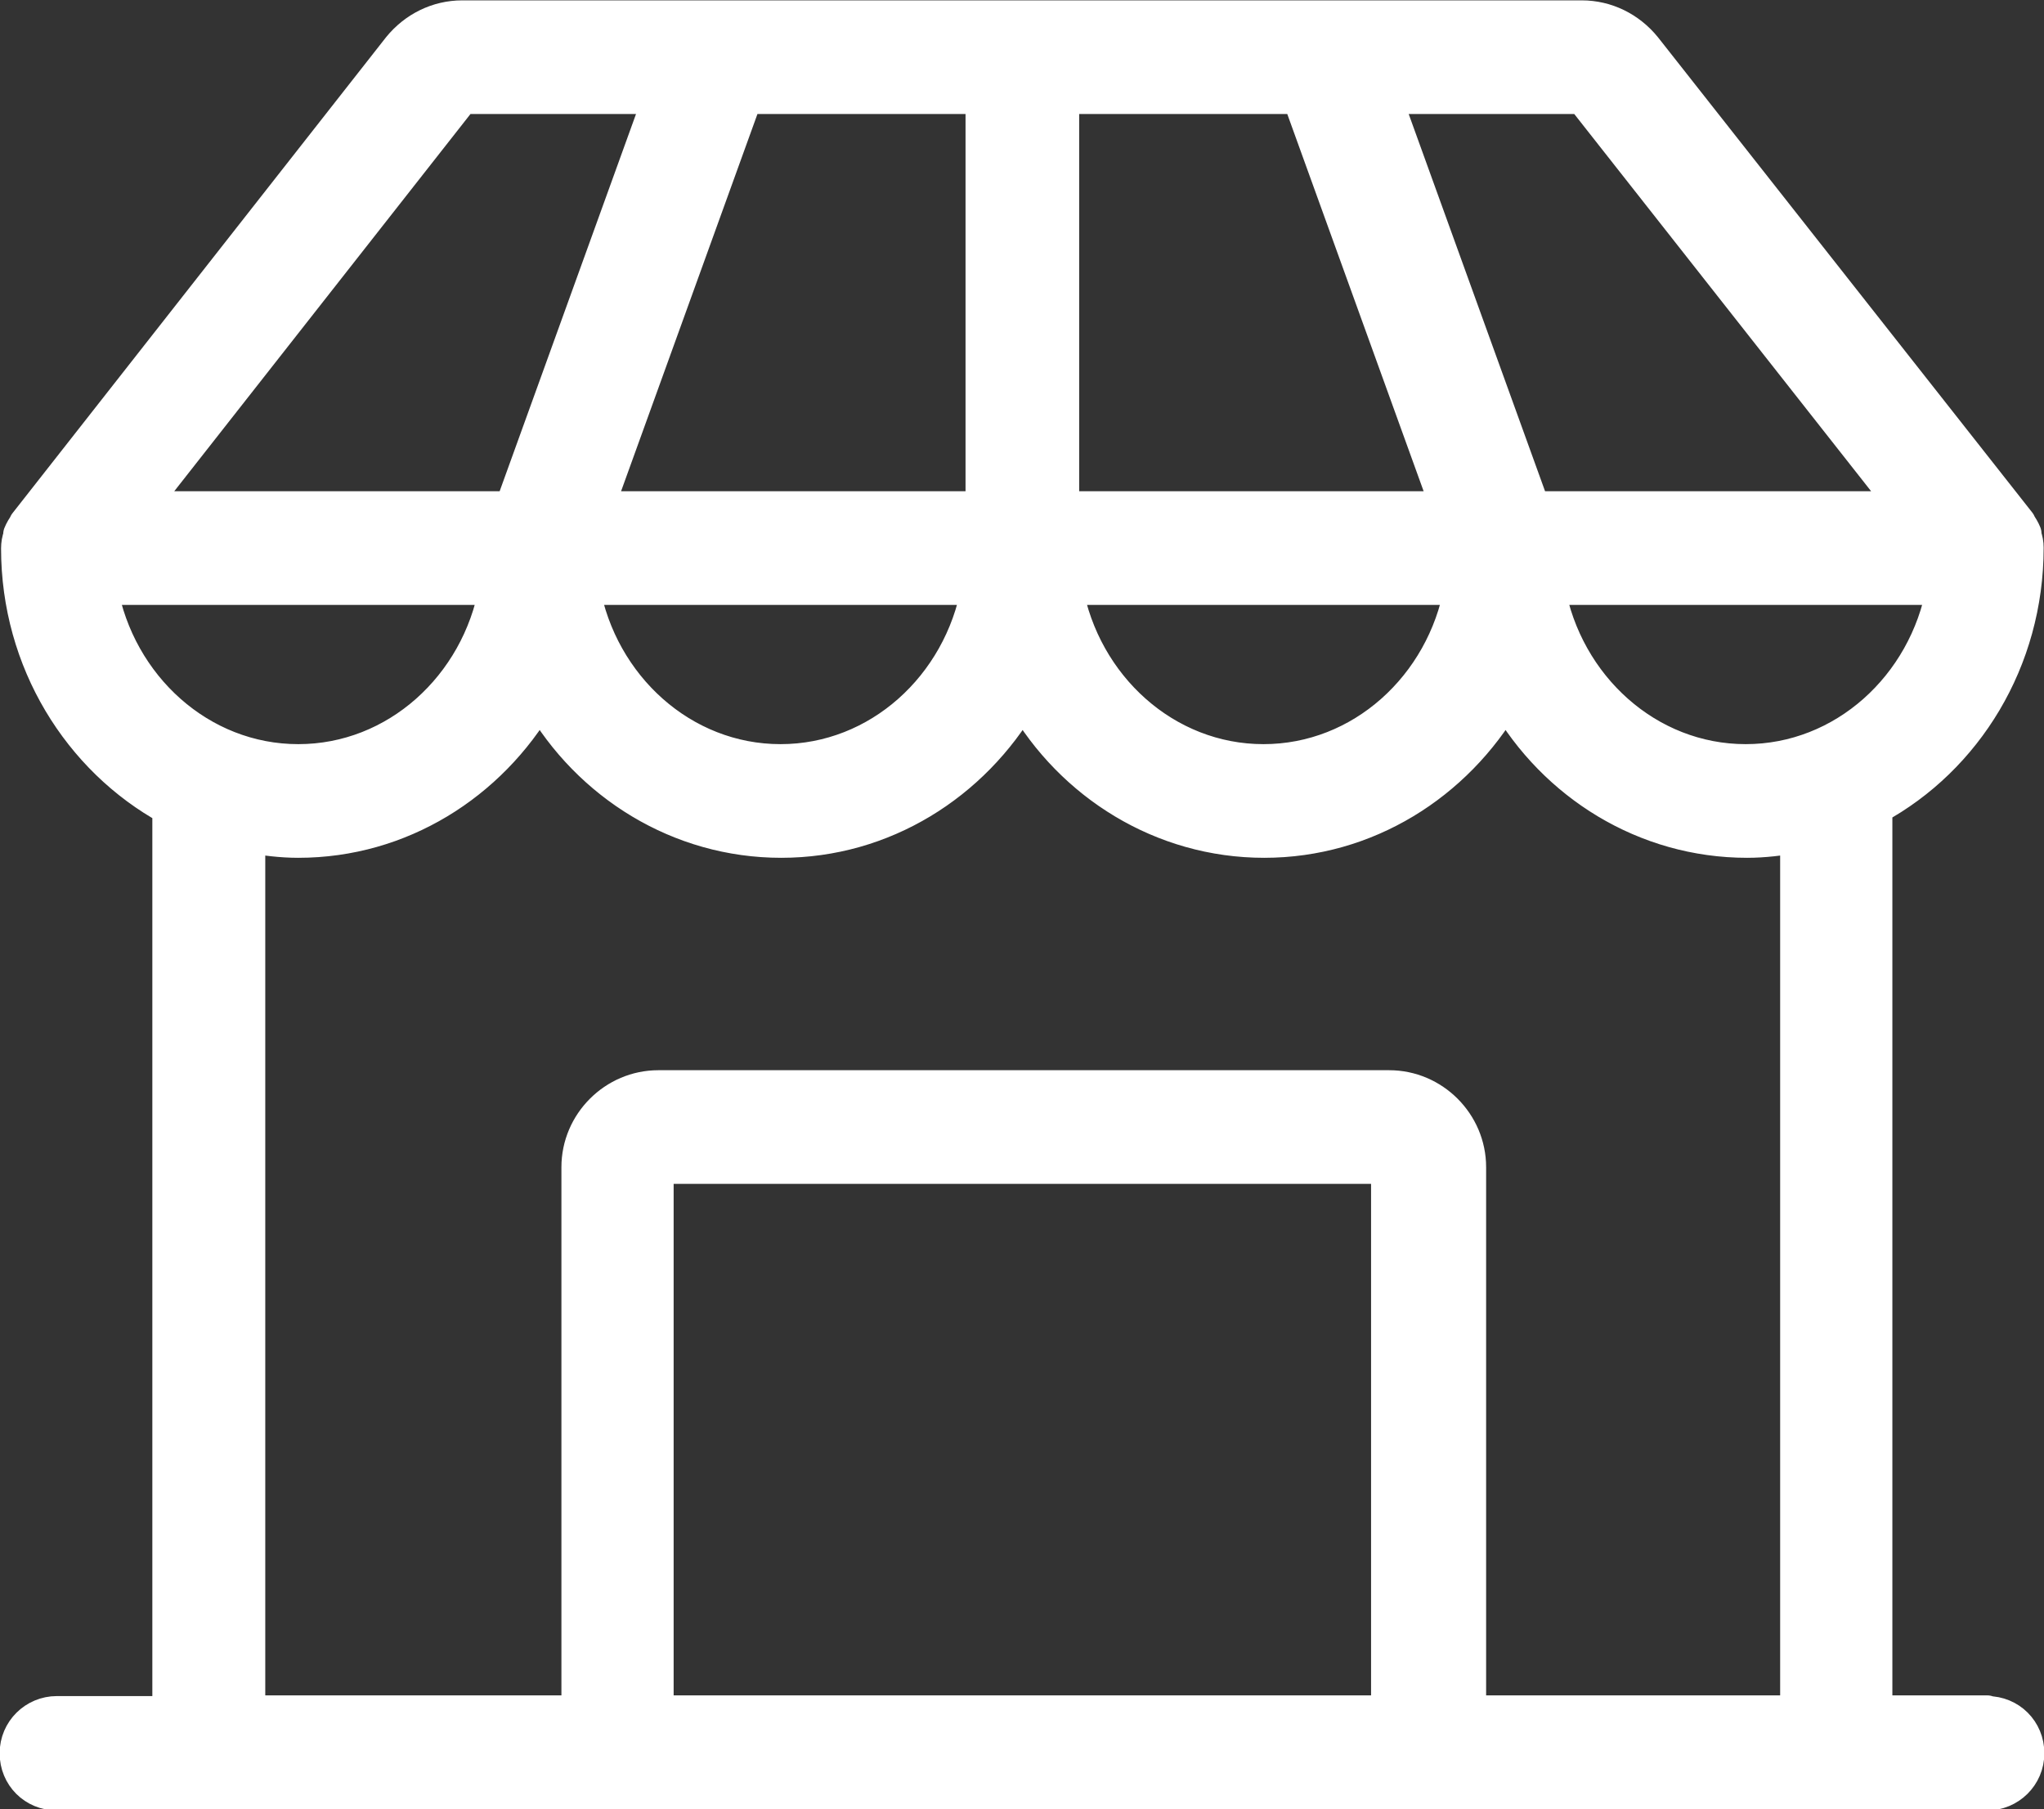 <?xml version="1.0" encoding="UTF-8"?>
<svg id="_レイヤー_2" data-name="レイヤー 2" xmlns="http://www.w3.org/2000/svg" viewBox="0 0 28.78 25.47">
  <rect x="0" y="0" width="28.78" height="25.47" fill="#333333" stroke="none"/>
  <defs>
    <style>
      .cls-1 {
        fill: #fff;
        stroke: #fff;
        stroke-linecap: round;
        stroke-linejoin: round;
        stroke-width: .47px;
      }
    </style>
  </defs>
  <g id="_ヘッダー" data-name="ヘッダー">
    <path class="cls-1" d="M27.98,24.1h-1.57v-12.73c1.27-.69,2.13-2.07,2.13-3.66,0-.06-.01-.11-.03-.17,0,0,0-.02,0-.03-.02-.05-.05-.1-.08-.14,0,0,0,0,0-.01L23.16.67c-.22-.27-.54-.43-.89-.43H6.51c-.35,0-.67.16-.89.43L.36,7.37s0,0,0,.01c-.03.04-.06.09-.08.14,0,0,0,.02,0,.03-.02.05-.03.11-.03.17,0,1.59.87,2.97,2.13,3.66v12.73H.8c-.31,0-.57.25-.57.57s.25.57.57.57h27.18c.31,0,.57-.25.57-.57s-.25-.57-.57-.57ZM24.58,10.71c-1.38,0-2.53-1.05-2.78-2.43h5.56c-.25,1.38-1.4,2.43-2.78,2.43ZM13.83,1.37v5.78h-5.42l2.09-5.78h3.33ZM18.29,1.37l2.09,5.78h-5.42V1.37h3.33ZM13.77,8.28c-.25,1.38-1.4,2.43-2.78,2.43s-2.53-1.05-2.78-2.43h5.56ZM20.57,8.28c-.25,1.38-1.4,2.43-2.78,2.43s-2.53-1.05-2.78-2.43h5.56ZM26.82,7.15h-5.23l-2.09-5.78h2.78l4.55,5.78ZM6.51,1.37h2.78l-2.09,5.78H1.97L6.51,1.37ZM1.42,8.28h5.56c-.25,1.38-1.4,2.43-2.78,2.43s-2.53-1.05-2.78-2.43ZM3.5,11.77c.23.04.46.07.7.07,1.44,0,2.7-.8,3.4-2,.69,1.2,1.96,2,3.4,2s2.7-.8,3.4-2c.69,1.2,1.96,2,3.4,2s2.7-.8,3.4-2c.69,1.2,1.96,2,3.4,2,.24,0,.47-.03.7-.07v12.33h-4.61v-7.67c0-.62-.51-1.13-1.13-1.13h-10.29c-.62,0-1.13.51-1.13,1.13v7.67H3.5v-12.33ZM19.54,24.1h-10.29v-7.67h10.29v7.67Z"/>
  </g>
</svg>